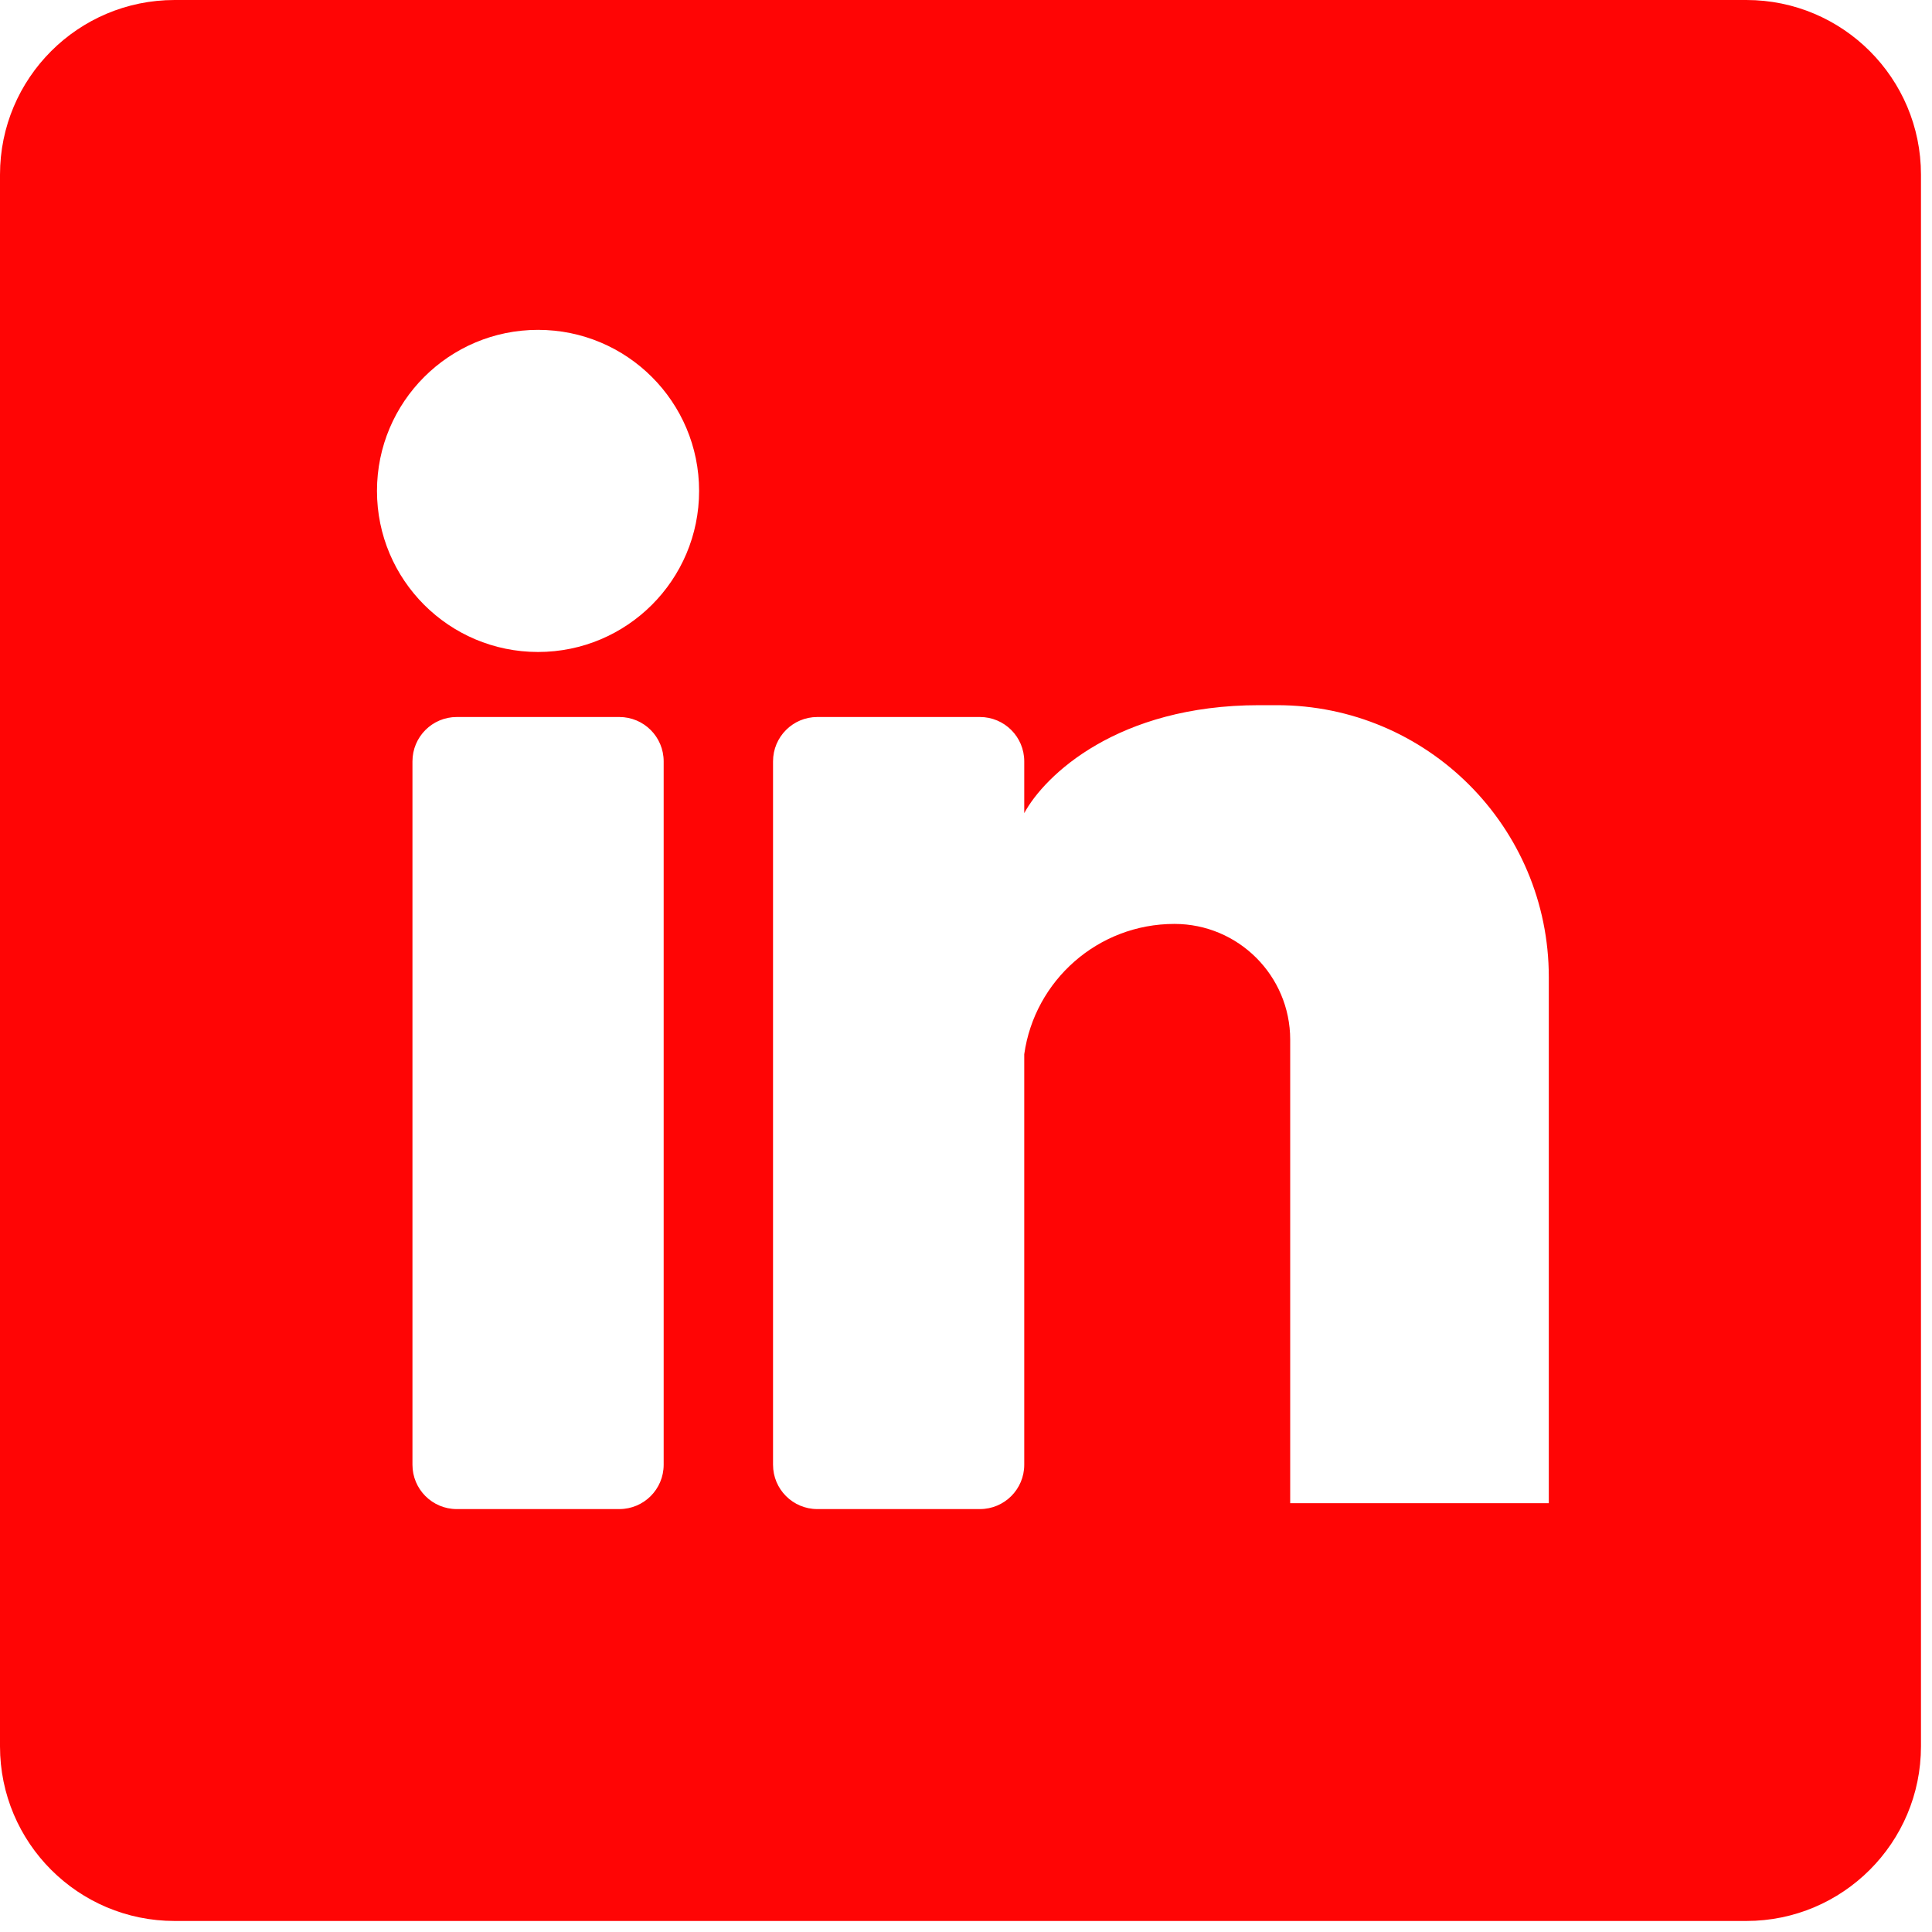 <svg width="41" height="41" viewBox="0 0 41 41" fill="none" xmlns="http://www.w3.org/2000/svg">
<path fill-rule="evenodd" clip-rule="evenodd" d="M3.706 0C1.659 0 0 1.659 0 3.706V37.06C0 39.106 1.659 40.766 3.706 40.766H37.06C39.106 40.766 40.766 39.106 40.766 37.06V3.706C40.766 1.659 39.106 0 37.06 0H3.706ZM14.836 10.418C14.836 12.306 13.306 13.836 11.418 13.836C9.53 13.836 8 12.306 8 10.418C8 8.53 9.53 7 11.418 7C13.306 7 14.836 8.53 14.836 10.418ZM32.868 31.9H27.38V22.064C27.38 20.707 26.28 19.607 24.923 19.607C23.299 19.607 21.956 20.809 21.736 22.372V31.084C21.736 31.604 21.315 32.025 20.795 32.025H17.345C16.826 32.025 16.405 31.604 16.405 31.084V16.157C16.405 15.637 16.826 15.216 17.345 15.216H20.795C21.315 15.216 21.736 15.637 21.736 16.157V17.256C22.17 16.455 23.714 14.965 26.722 14.965H27.099C30.285 14.965 32.868 17.549 32.868 20.735V31.9ZM8.753 16.157C8.753 15.637 9.174 15.216 9.693 15.216H13.143C13.663 15.216 14.084 15.637 14.084 16.157V31.084C14.084 31.604 13.663 32.025 13.143 32.025H9.693C9.174 32.025 8.753 31.604 8.753 31.084V16.157Z" fill="#FF0505"/>
</svg>
